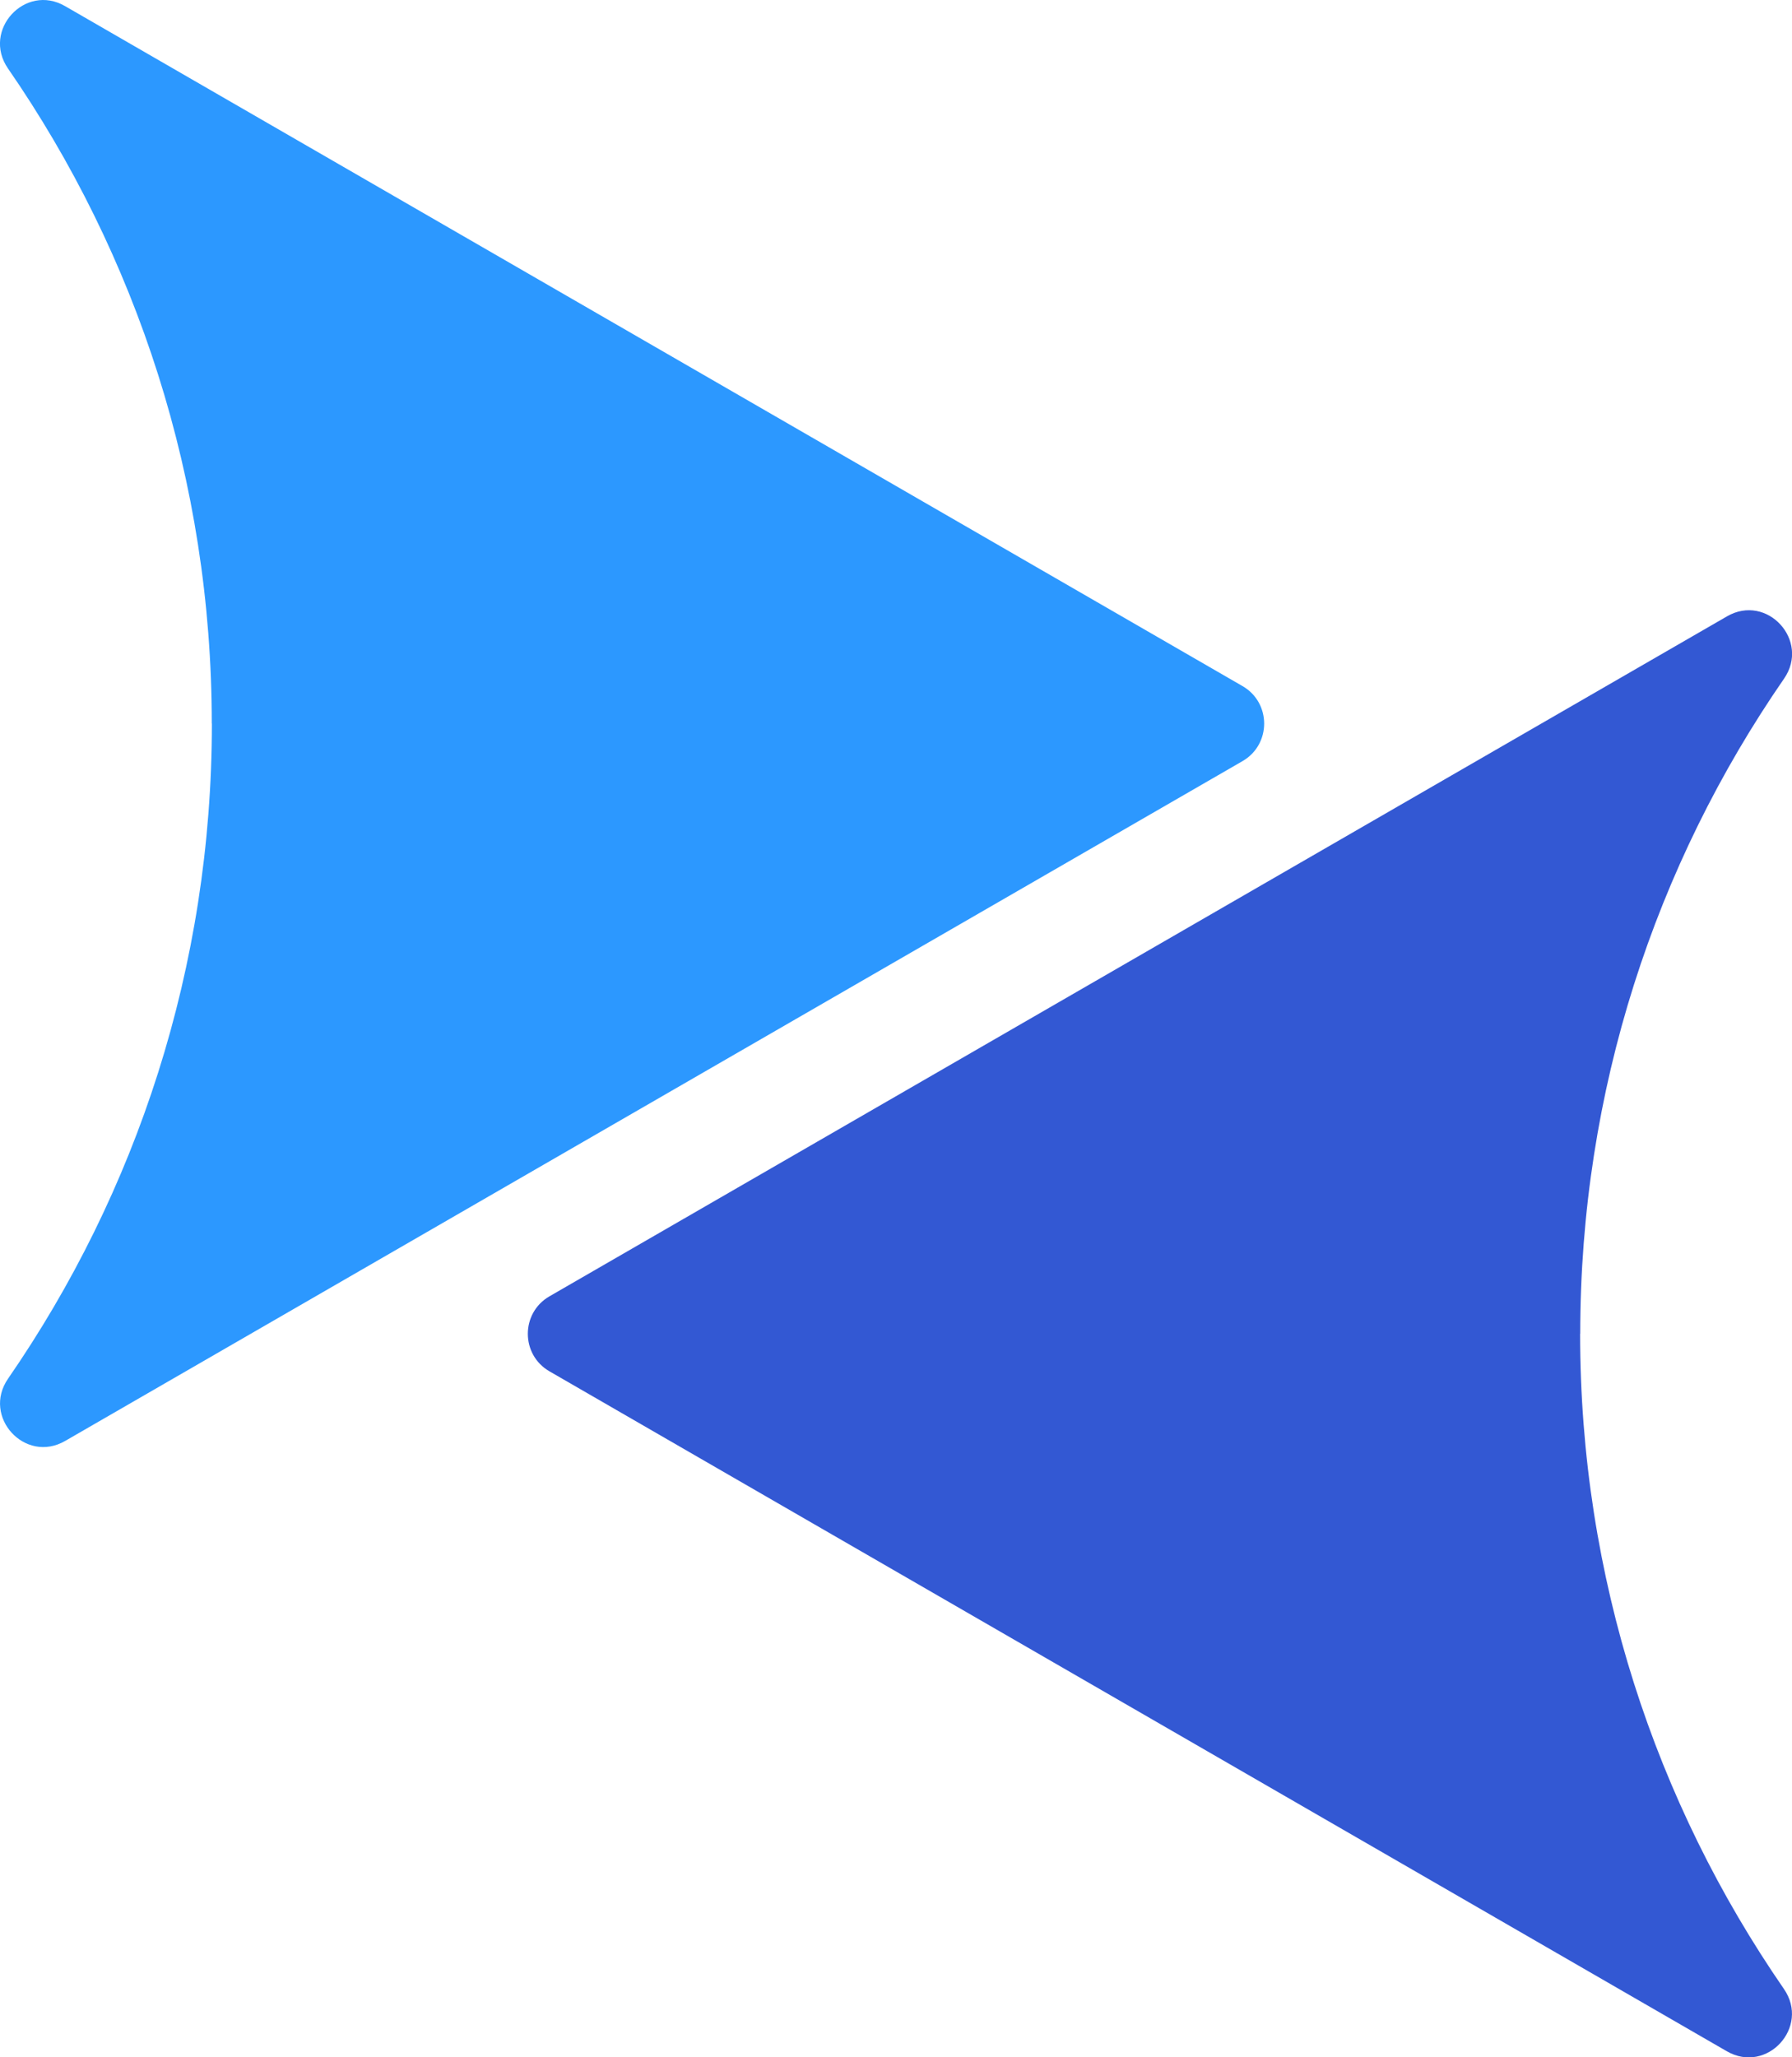 <?xml version="1.0" encoding="UTF-8"?>
<svg id="Layer_1" data-name="Layer 1" xmlns="http://www.w3.org/2000/svg" viewBox="0 0 168.9 193.86">
  <defs>
    <style>
      .cls-1 {
        fill: #3358d3;
      }

      .cls-2 {
        fill: #2c98ff;
      }
    </style>
  </defs>
  <path class="cls-1" d="M148.94,125.68c0-22.93,7.09-44.19,19.21-61.73,2.48-3.59-1.6-8.06-5.38-5.87L51.79,122.15c-2.72,1.57-2.72,5.5,0,7.07l110.97,64.07c3.78,2.18,7.86-2.28,5.38-5.87-12.11-17.54-19.21-38.8-19.21-61.73Z"/>
  <path class="cls-2" d="M19.96,68.18c0-22.93-7.09-44.19-19.21-61.73C-1.72,2.86,2.36-1.61,6.14.58l110.97,64.07c2.72,1.57,2.72,5.5,0,7.07L6.14,135.78c-3.78,2.18-7.86-2.28-5.38-5.87,12.11-17.54,19.21-38.8,19.21-61.73Z"/>
</svg>